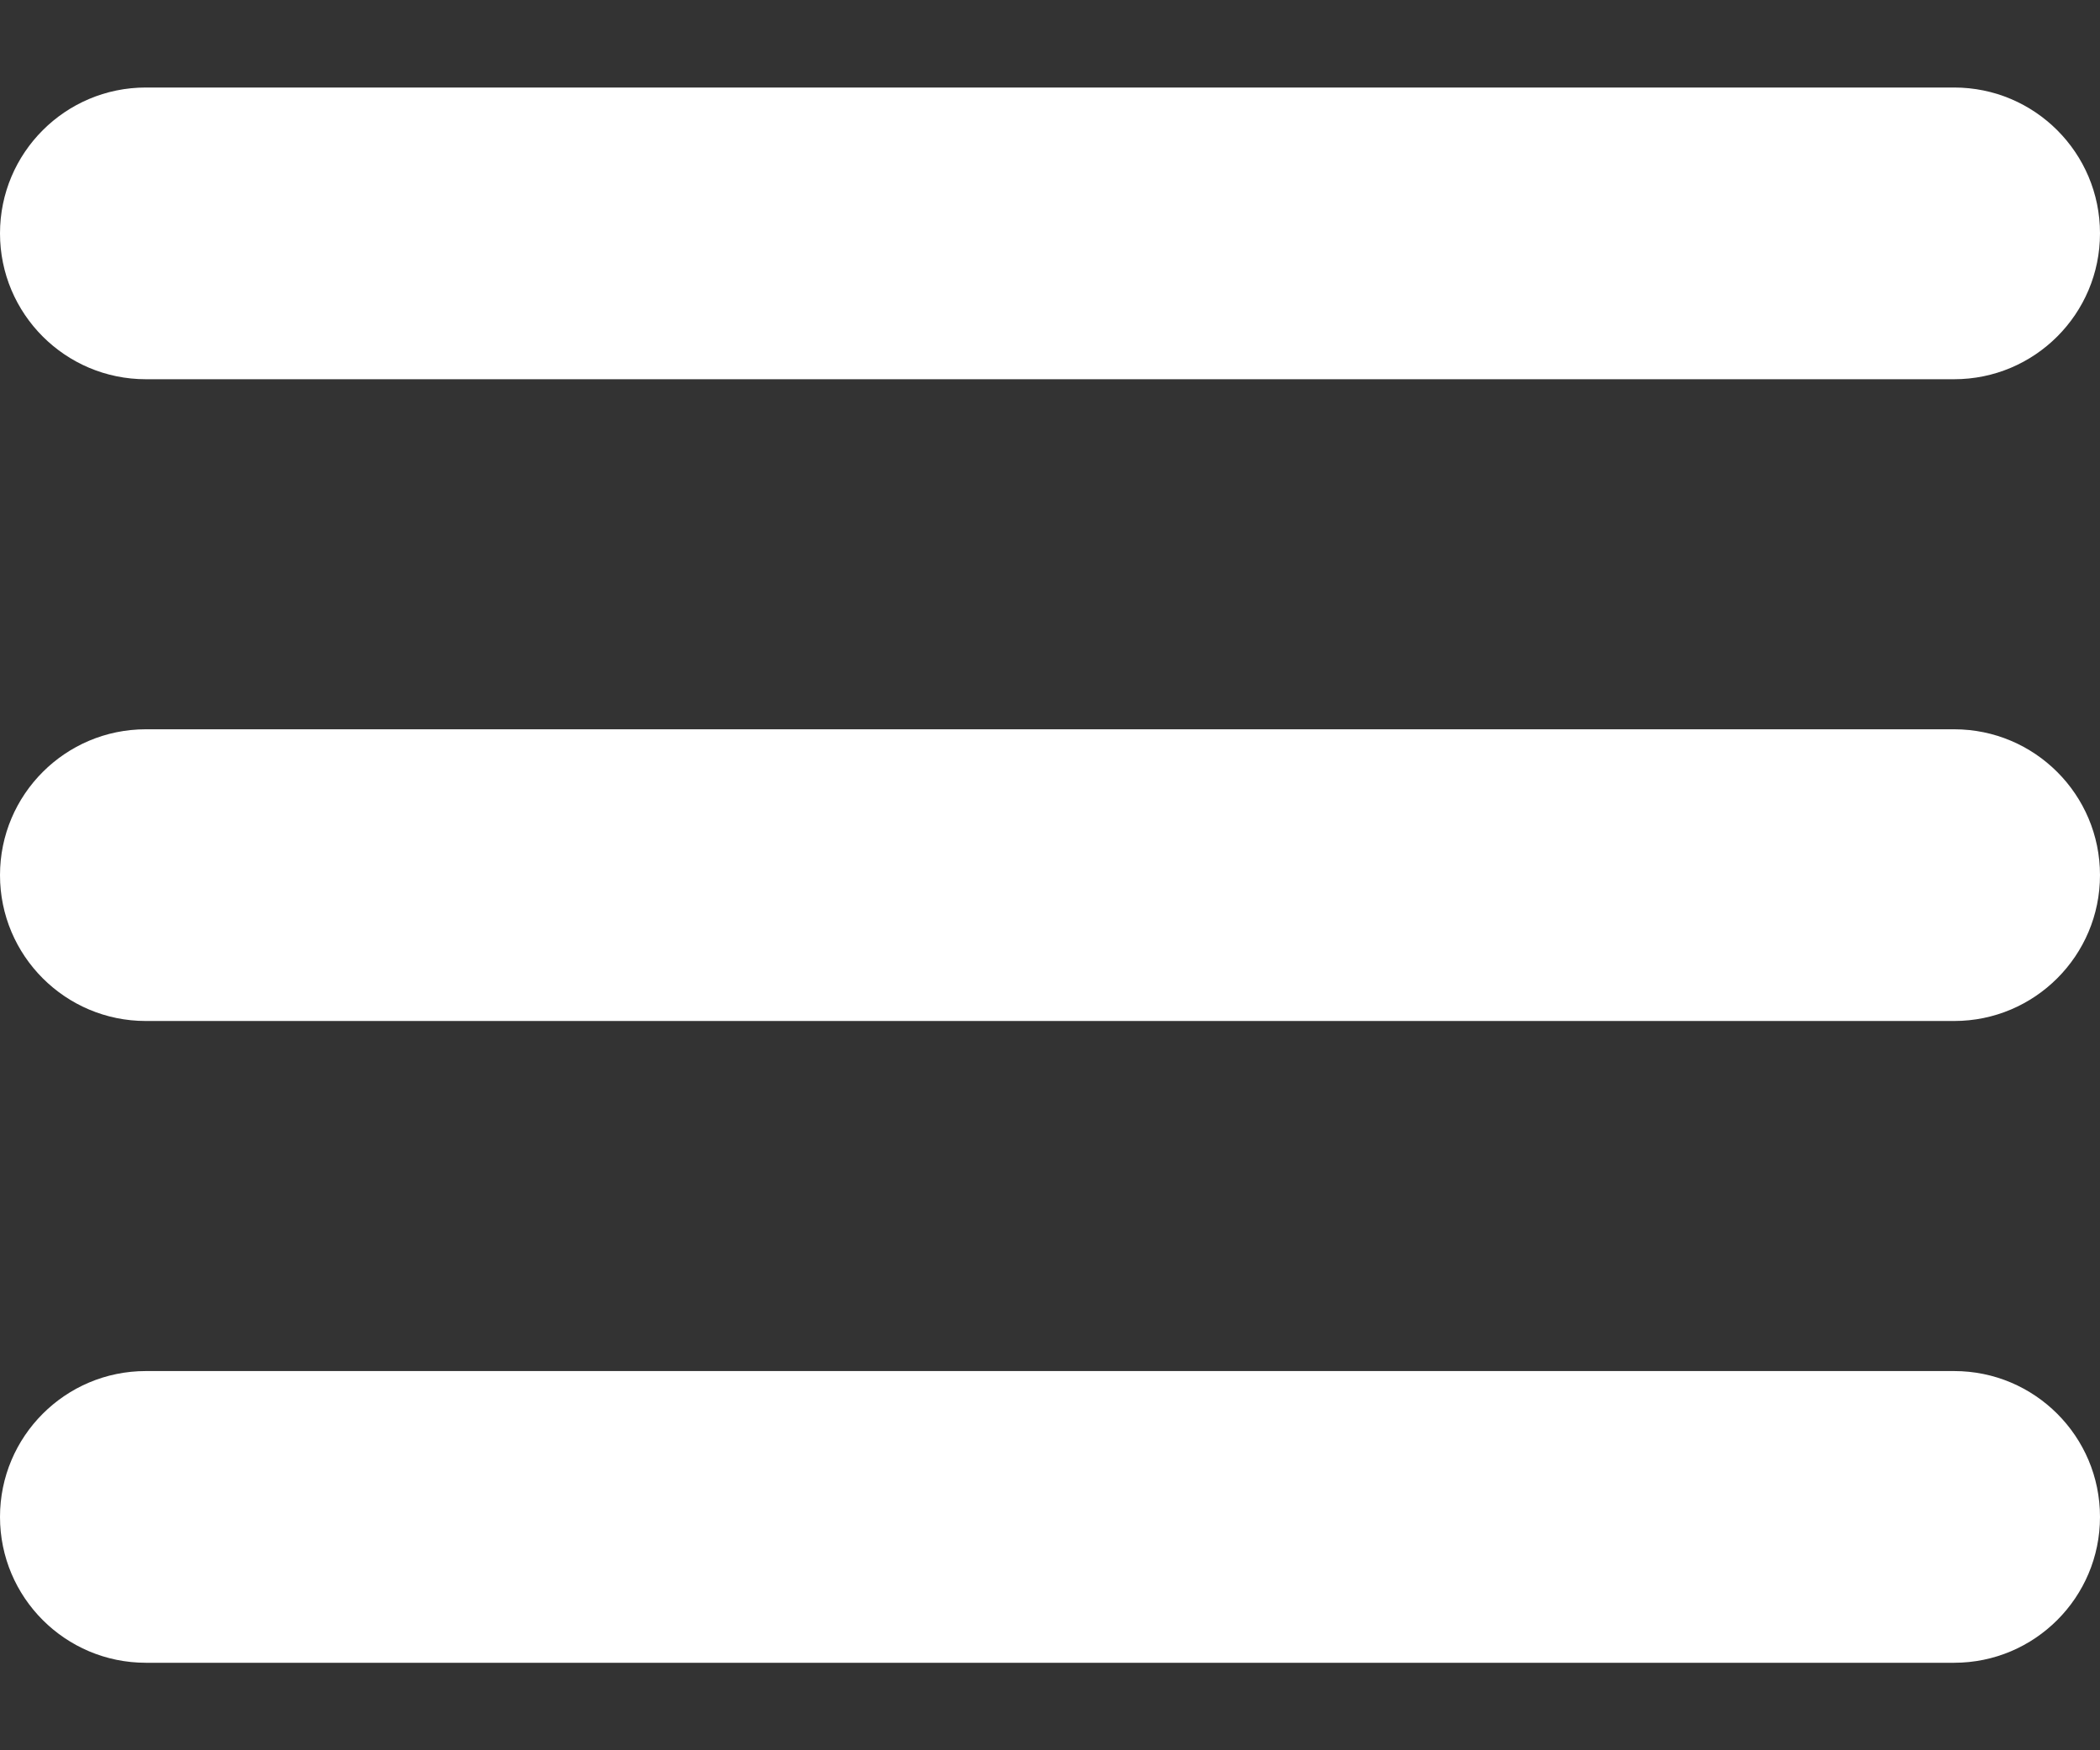 <?xml version="1.0" encoding="UTF-8"?> <svg xmlns="http://www.w3.org/2000/svg" width="18" height="15" viewBox="0 0 18 15" fill="none"><rect x="0" y="0" width="18" height="15" fill="#333333" stroke="none"/> <path fill-rule="evenodd" clip-rule="evenodd" d="M18 2C18 2.69 17.44 3.25 16.75 3.25H1.25C0.56 3.25 0 2.69 0 2C0 1.31 0.56 0.75 1.25 0.75H16.75C17.44 0.75 18 1.31 18 2Z" fill="white"></path> <path fill-rule="evenodd" clip-rule="evenodd" d="M18 7.5C18 8.19 17.44 8.75 16.75 8.75H1.25C0.56 8.75 0 8.19 0 7.5C0 6.81 0.56 6.25 1.25 6.25H16.75C17.44 6.25 18 6.81 18 7.5Z" fill="white"></path> <path fill-rule="evenodd" clip-rule="evenodd" d="M18 13C18 13.69 17.44 14.25 16.75 14.25H1.25C0.56 14.25 0 13.69 0 13V13C0 12.31 0.56 11.75 1.25 11.75H16.75C17.44 11.75 18 12.31 18 13V13Z" fill="white"></path> </svg> 